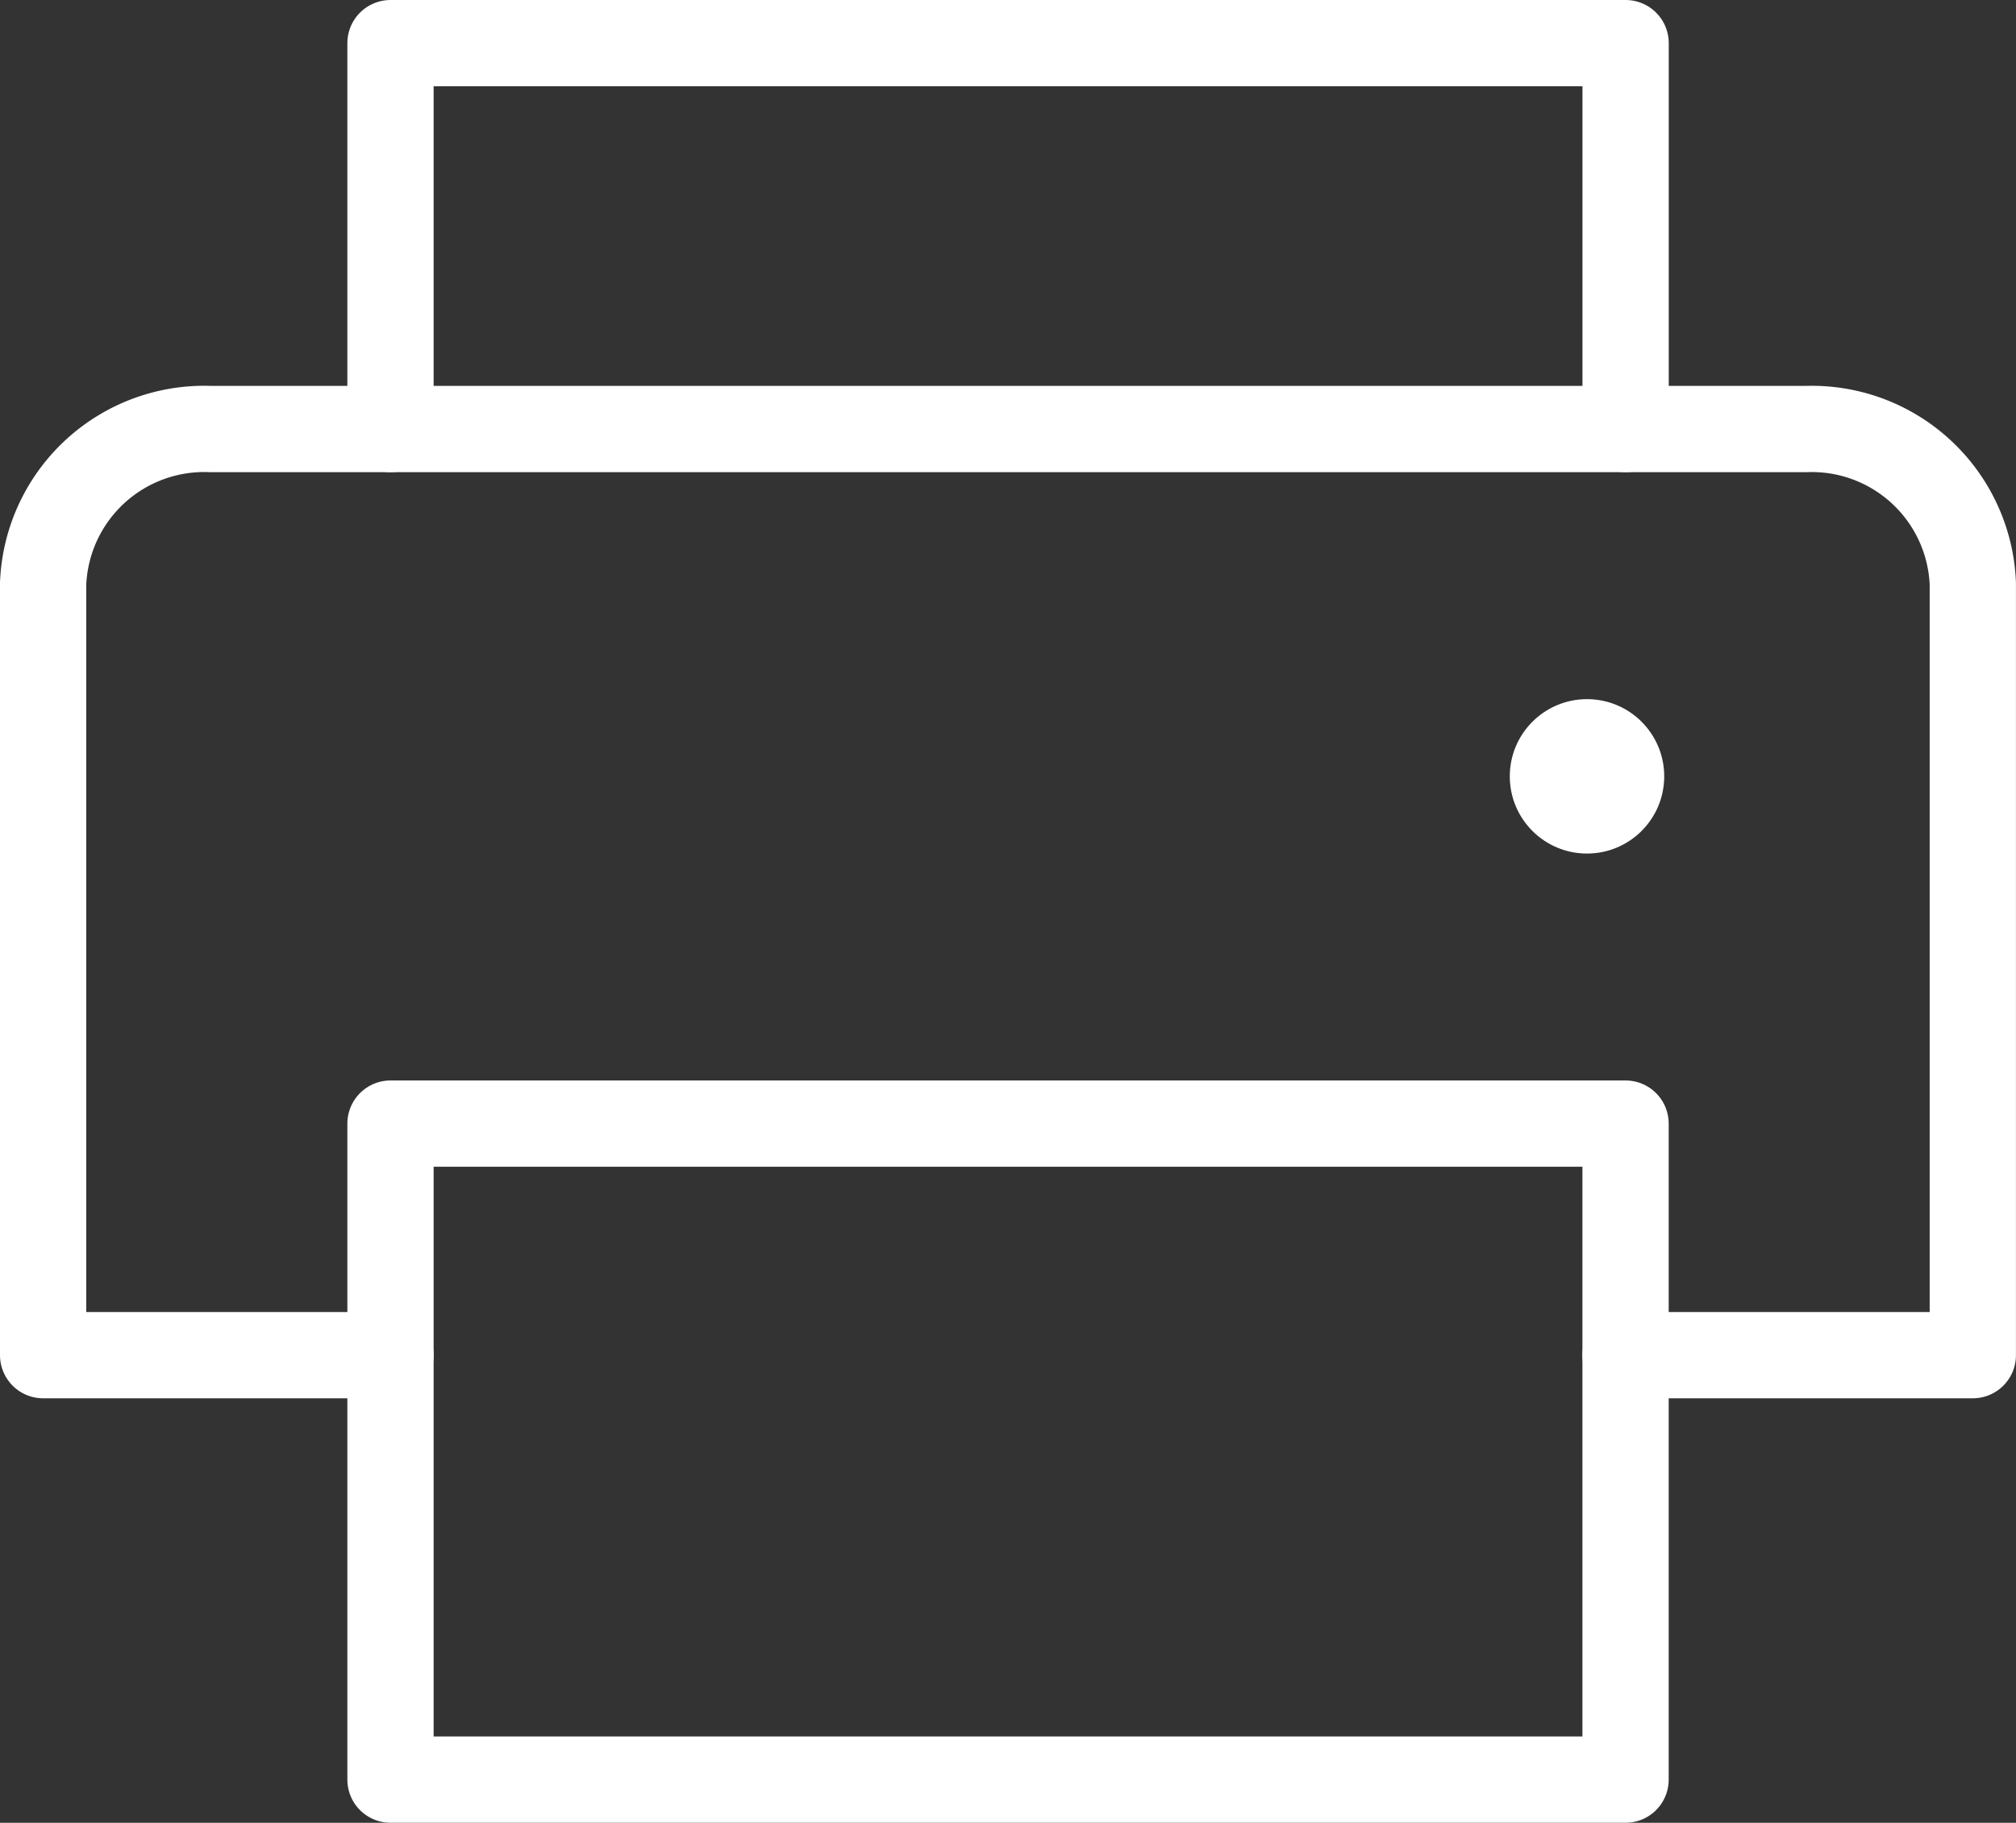<svg xmlns="http://www.w3.org/2000/svg" width="37.388" height="33.81" viewBox="0 0 37.388 33.81">
  <rect x="0" y="0" width="37.388" height="33.81" fill="#333333" stroke="none"/>
  <g id="Group_7246" data-name="Group 7246" transform="translate(0.8 0.8)">
    <path id="Path_17622" data-name="Path 17622" d="M63.994,47.158V40H86.9v7.158" transform="translate(-57.552 -40)" fill="none" stroke="#fff" stroke-linecap="round" stroke-linejoin="round" stroke-width="1.6"/>
    <rect id="Rectangle_2860" data-name="Rectangle 2860" width="22.905" height="12.168" transform="translate(6.442 20.041)" fill="none" stroke="#fff" stroke-linecap="round" stroke-linejoin="round" stroke-width="1.6"/>
    <path id="Path_17623" data-name="Path 17623" d="M34.436,97.178H27.994V82.863A2.99,2.99,0,0,1,31.1,80H60.681a2.99,2.99,0,0,1,3.1,2.863V97.178H57.341" transform="translate(-27.994 -72.842)" fill="none" stroke="#fff" stroke-linecap="round" stroke-linejoin="round" stroke-width="1.6"/>
    <ellipse id="Ellipse_1666" data-name="Ellipse 1666" cx="1.432" cy="1.432" rx="1.432" ry="1.432" transform="translate(27.2 12.168)" fill="#fff"/>
  </g>
</svg>

